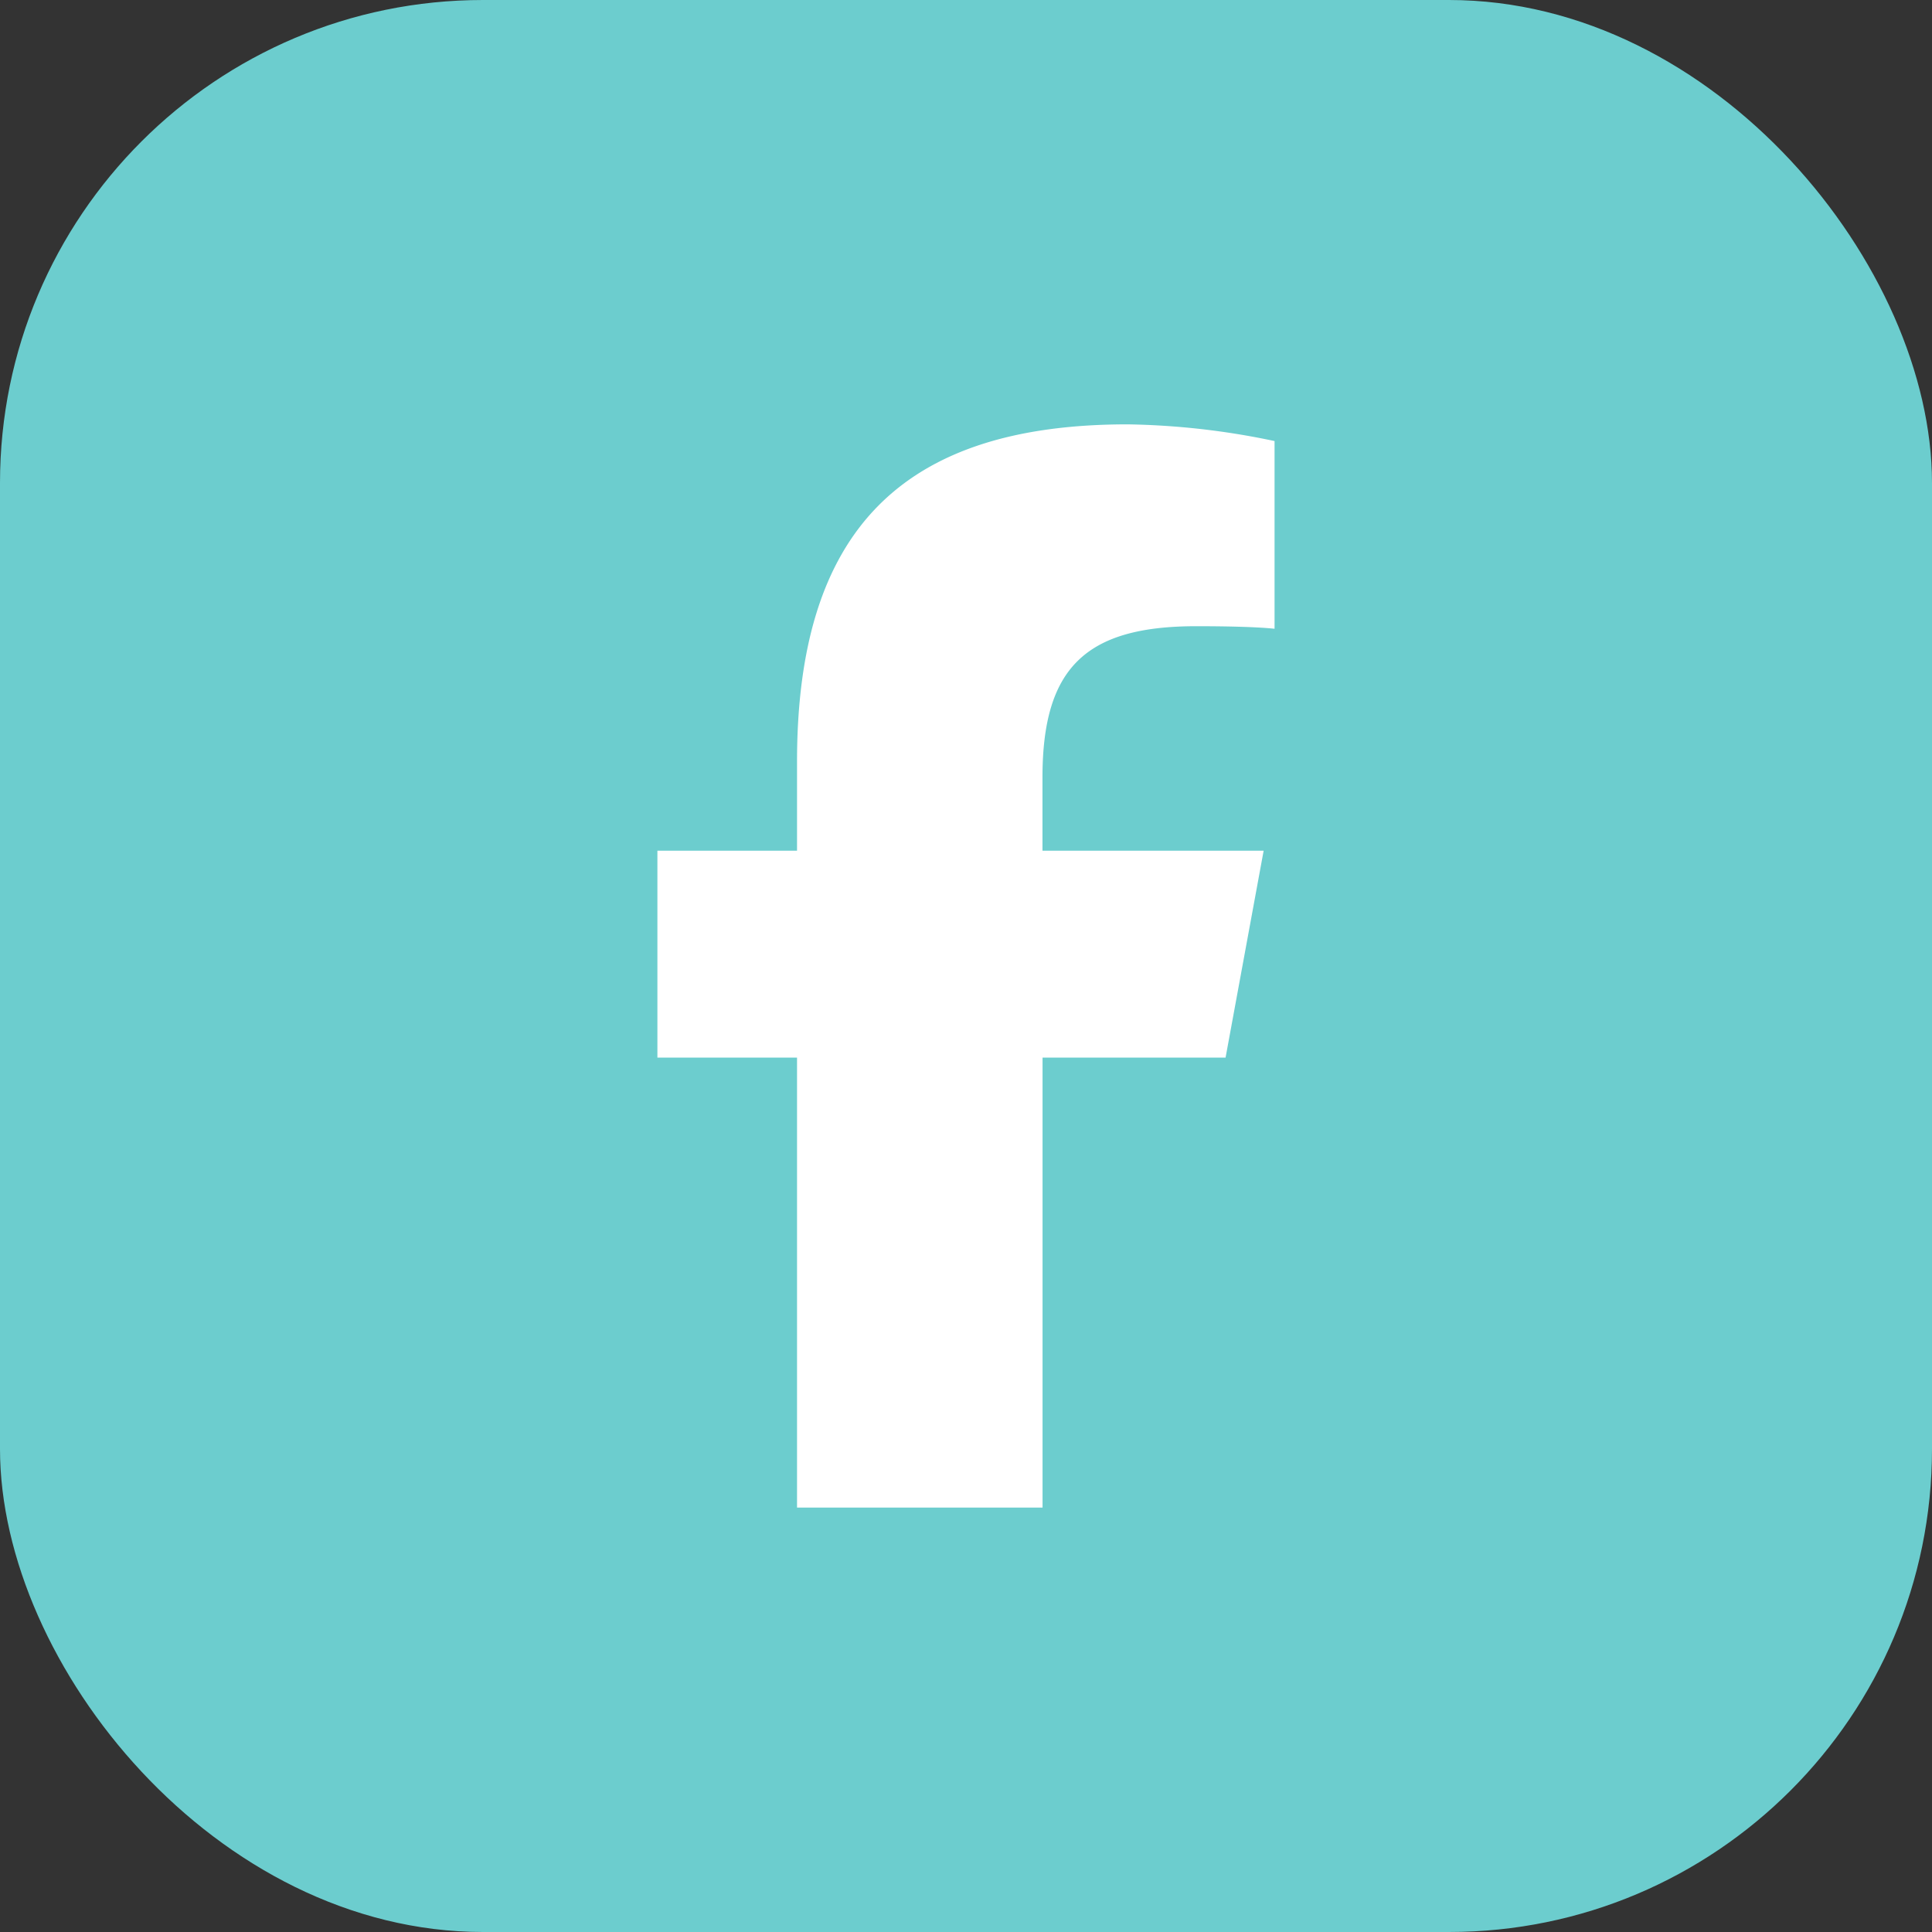 <svg xmlns="http://www.w3.org/2000/svg" width="48" height="48" viewBox="0 0 48 48">
  <rect x="0" y="0" width="48" height="48" fill="#333333" stroke="none"/>
  <g id="Group_48" data-name="Group 48" transform="translate(-1235 -4902)">
    <rect id="Rectangle_93" data-name="Rectangle 93" width="48" height="48" rx="12" transform="translate(1235 4902)" fill="#6ccdce"/>
    <path id="facebook-f-brands-solid" d="M17.469,15.733V26.913h6.1V15.733h4.547l.946-5.141H23.567V8.773c0-2.718,1.067-3.758,3.821-3.758.857,0,1.545.021,1.945.063V.415A18.858,18.858,0,0,0,25.68,0c-5.619,0-8.211,2.655-8.211,8.379v2.213H14v5.141Z" transform="translate(1237.333 4912.543)" fill="#fff"/>
  </g>
</svg>
